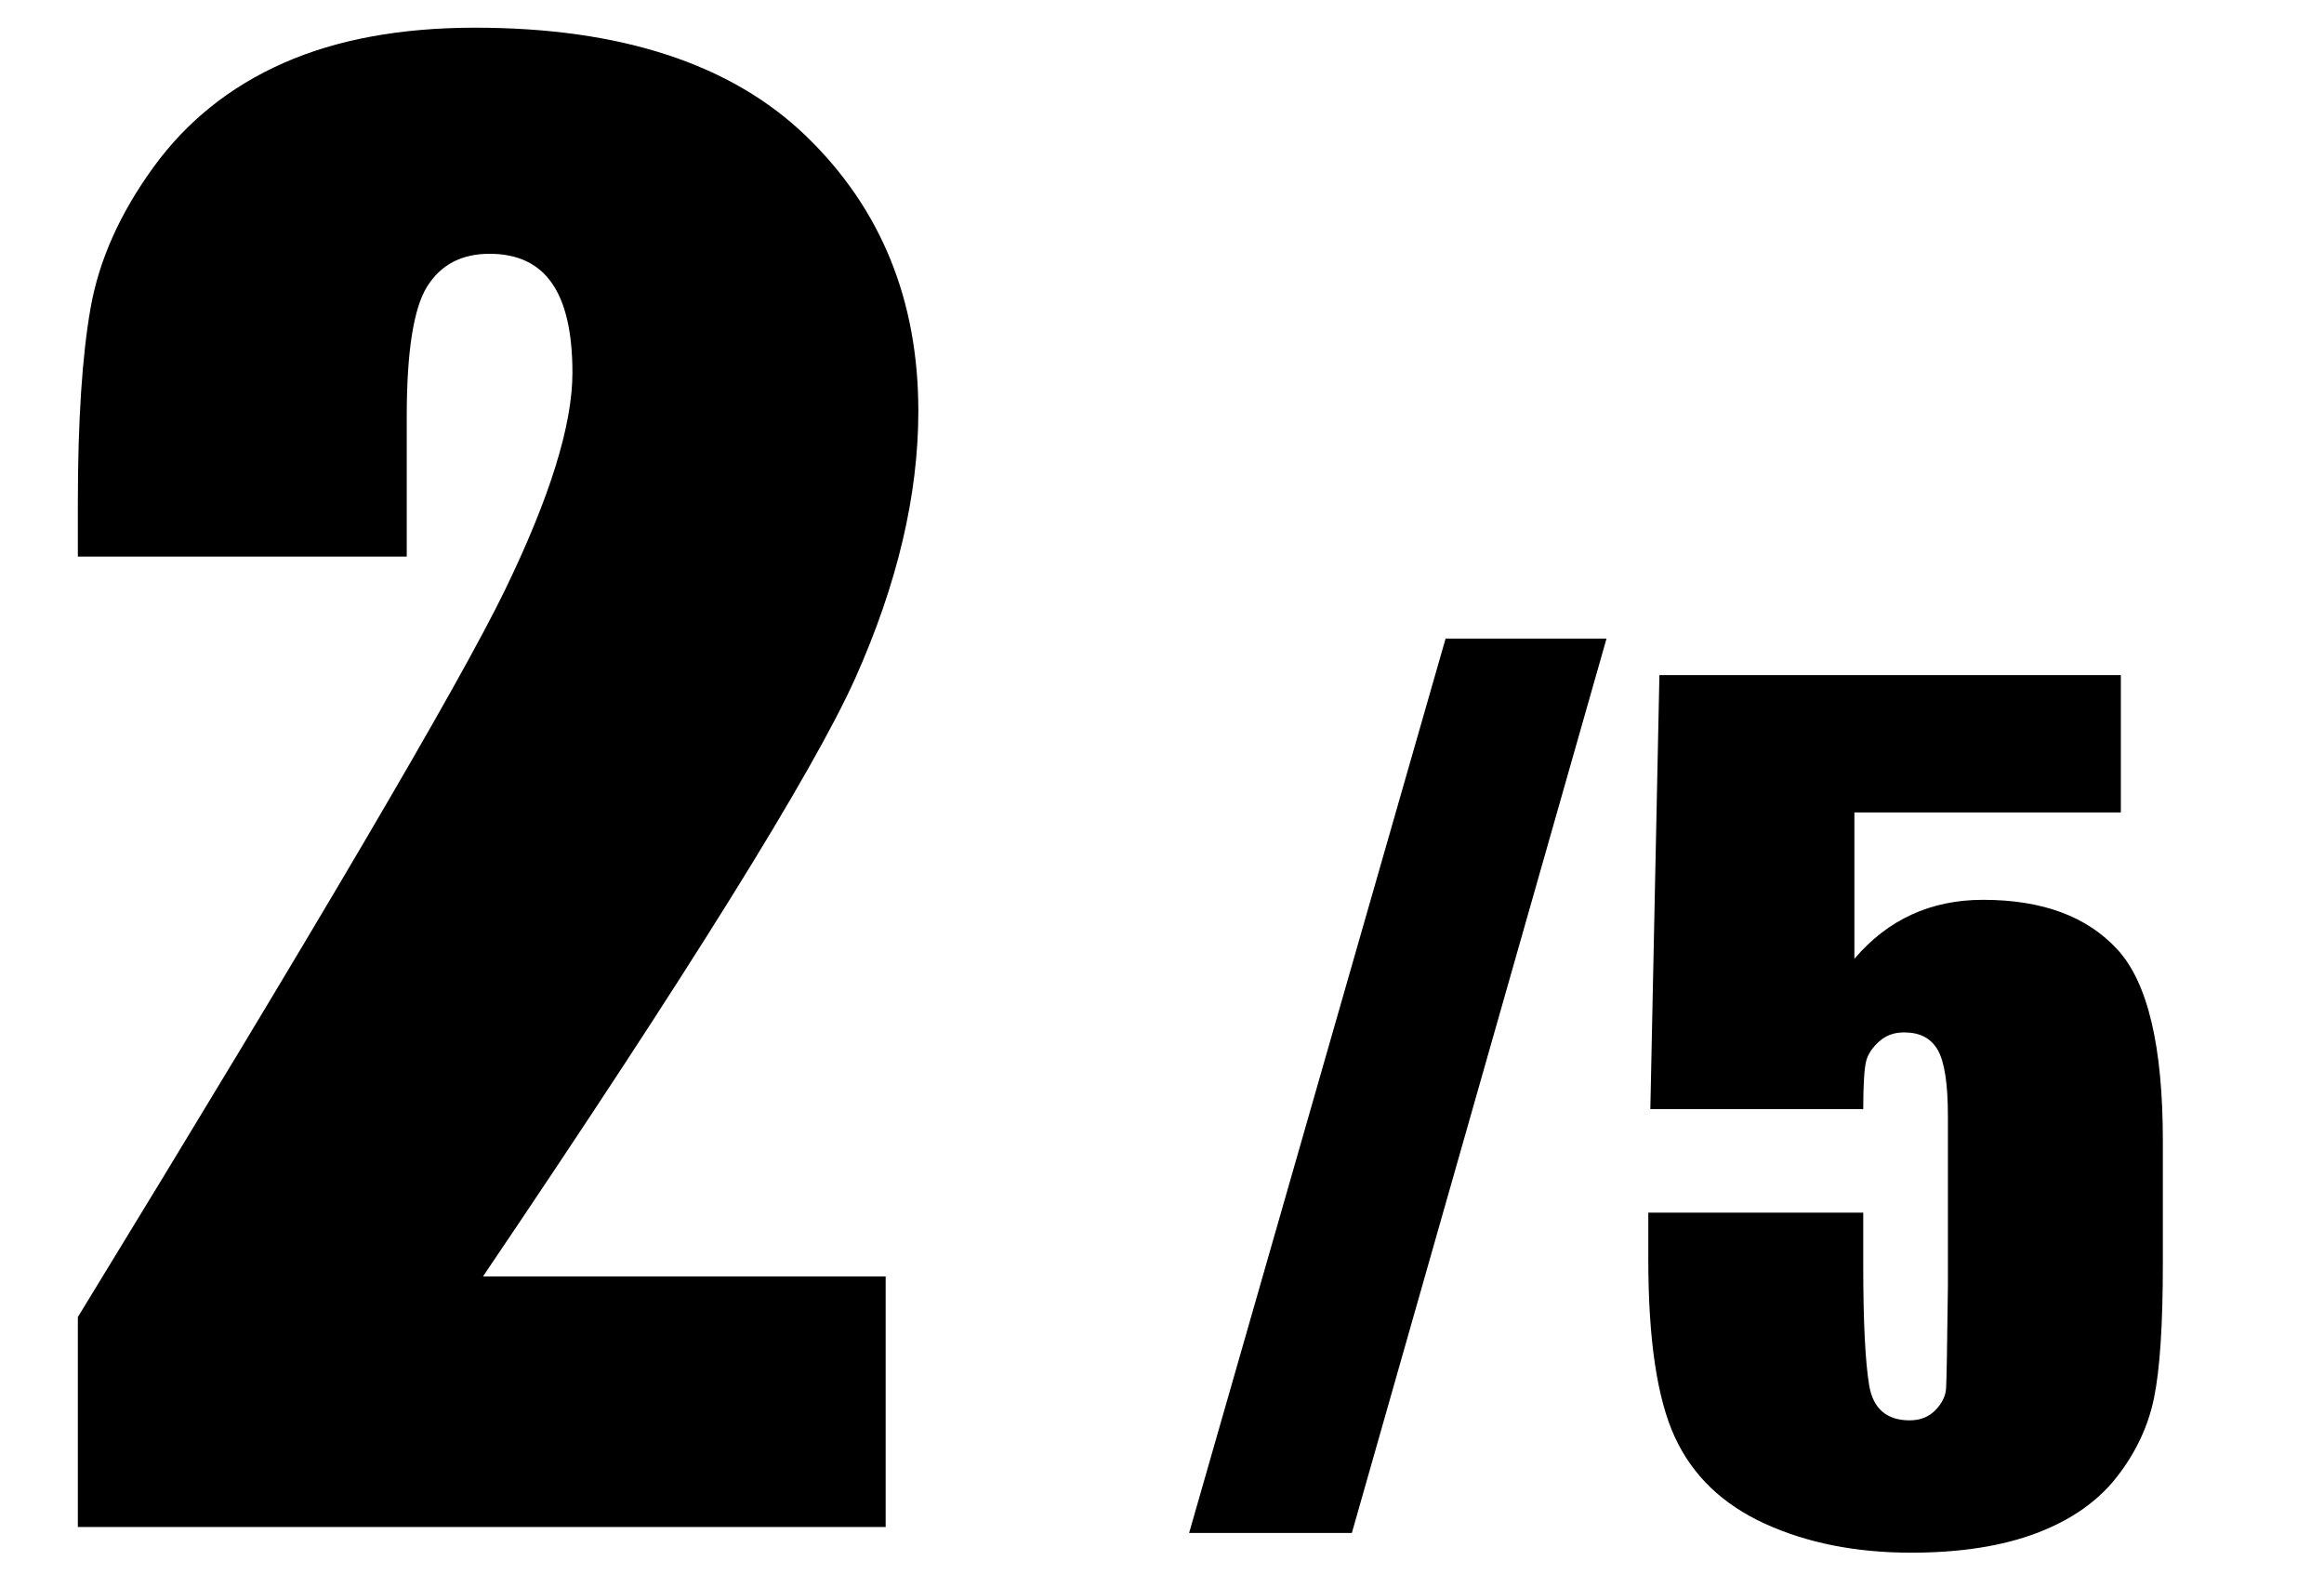<?xml version="1.0" encoding="UTF-8"?><svg id="_レイヤー_2" xmlns="http://www.w3.org/2000/svg" viewBox="0 0 102.39 69.91"><defs><style>.cls-1{fill:#000;}.cls-1,.cls-2{stroke-width:0px;}.cls-2{fill:none;}</style></defs><g id="_レイヤー_3"><g id="_レイヤー_1-2"><rect class="cls-2" width="102.39" height="69.91"/><path class="cls-1" d="M39.02,56.22v11.05H3.43v-9.25c10.55-17.24,16.82-27.91,18.81-32.01,1.99-4.1,2.98-7.29,2.98-9.59,0-1.76-.3-3.08-.9-3.94-.6-.87-1.52-1.3-2.75-1.3s-2.15.48-2.75,1.44c-.6.96-.9,2.87-.9,5.73v6.17H3.43v-2.36c0-3.63.19-6.49.56-8.59.37-2.1,1.29-4.16,2.76-6.19,1.47-2.03,3.38-3.56,5.73-4.6,2.35-1.04,5.17-1.56,8.45-1.56,6.43,0,11.3,1.6,14.59,4.78,3.3,3.19,4.94,7.23,4.94,12.11,0,3.71-.93,7.63-2.78,11.77-1.86,4.14-7.32,12.92-16.4,26.35h17.74Z"/><path class="cls-1" d="M70.78,28.13l-11.22,39.4h-7.17l11.3-39.4h7.1Z"/><path class="cls-1" d="M93.44,29.72v6.07h-11.74v6.45c1.47-1.73,3.36-2.6,5.67-2.6,2.61,0,4.58.73,5.92,2.19s2,4.27,2,8.43v5.41c0,2.69-.13,4.66-.39,5.92s-.81,2.42-1.65,3.49-2.02,1.89-3.53,2.46-3.35.86-5.52.86c-2.44,0-4.59-.43-6.45-1.28s-3.18-2.12-3.96-3.81-1.17-4.3-1.17-7.83v-2.06h9.47v2.37c0,2.45.09,4.2.26,5.23s.77,1.55,1.78,1.55c.47,0,.85-.15,1.14-.45s.45-.62.47-.96.05-1.84.08-4.48v-7.52c0-1.42-.15-2.39-.45-2.91s-.79-.77-1.48-.77c-.44,0-.8.13-1.1.4s-.49.55-.57.86-.13,1.01-.13,2.12h-9.38l.4-19.12h20.32Z"/></g></g></svg>